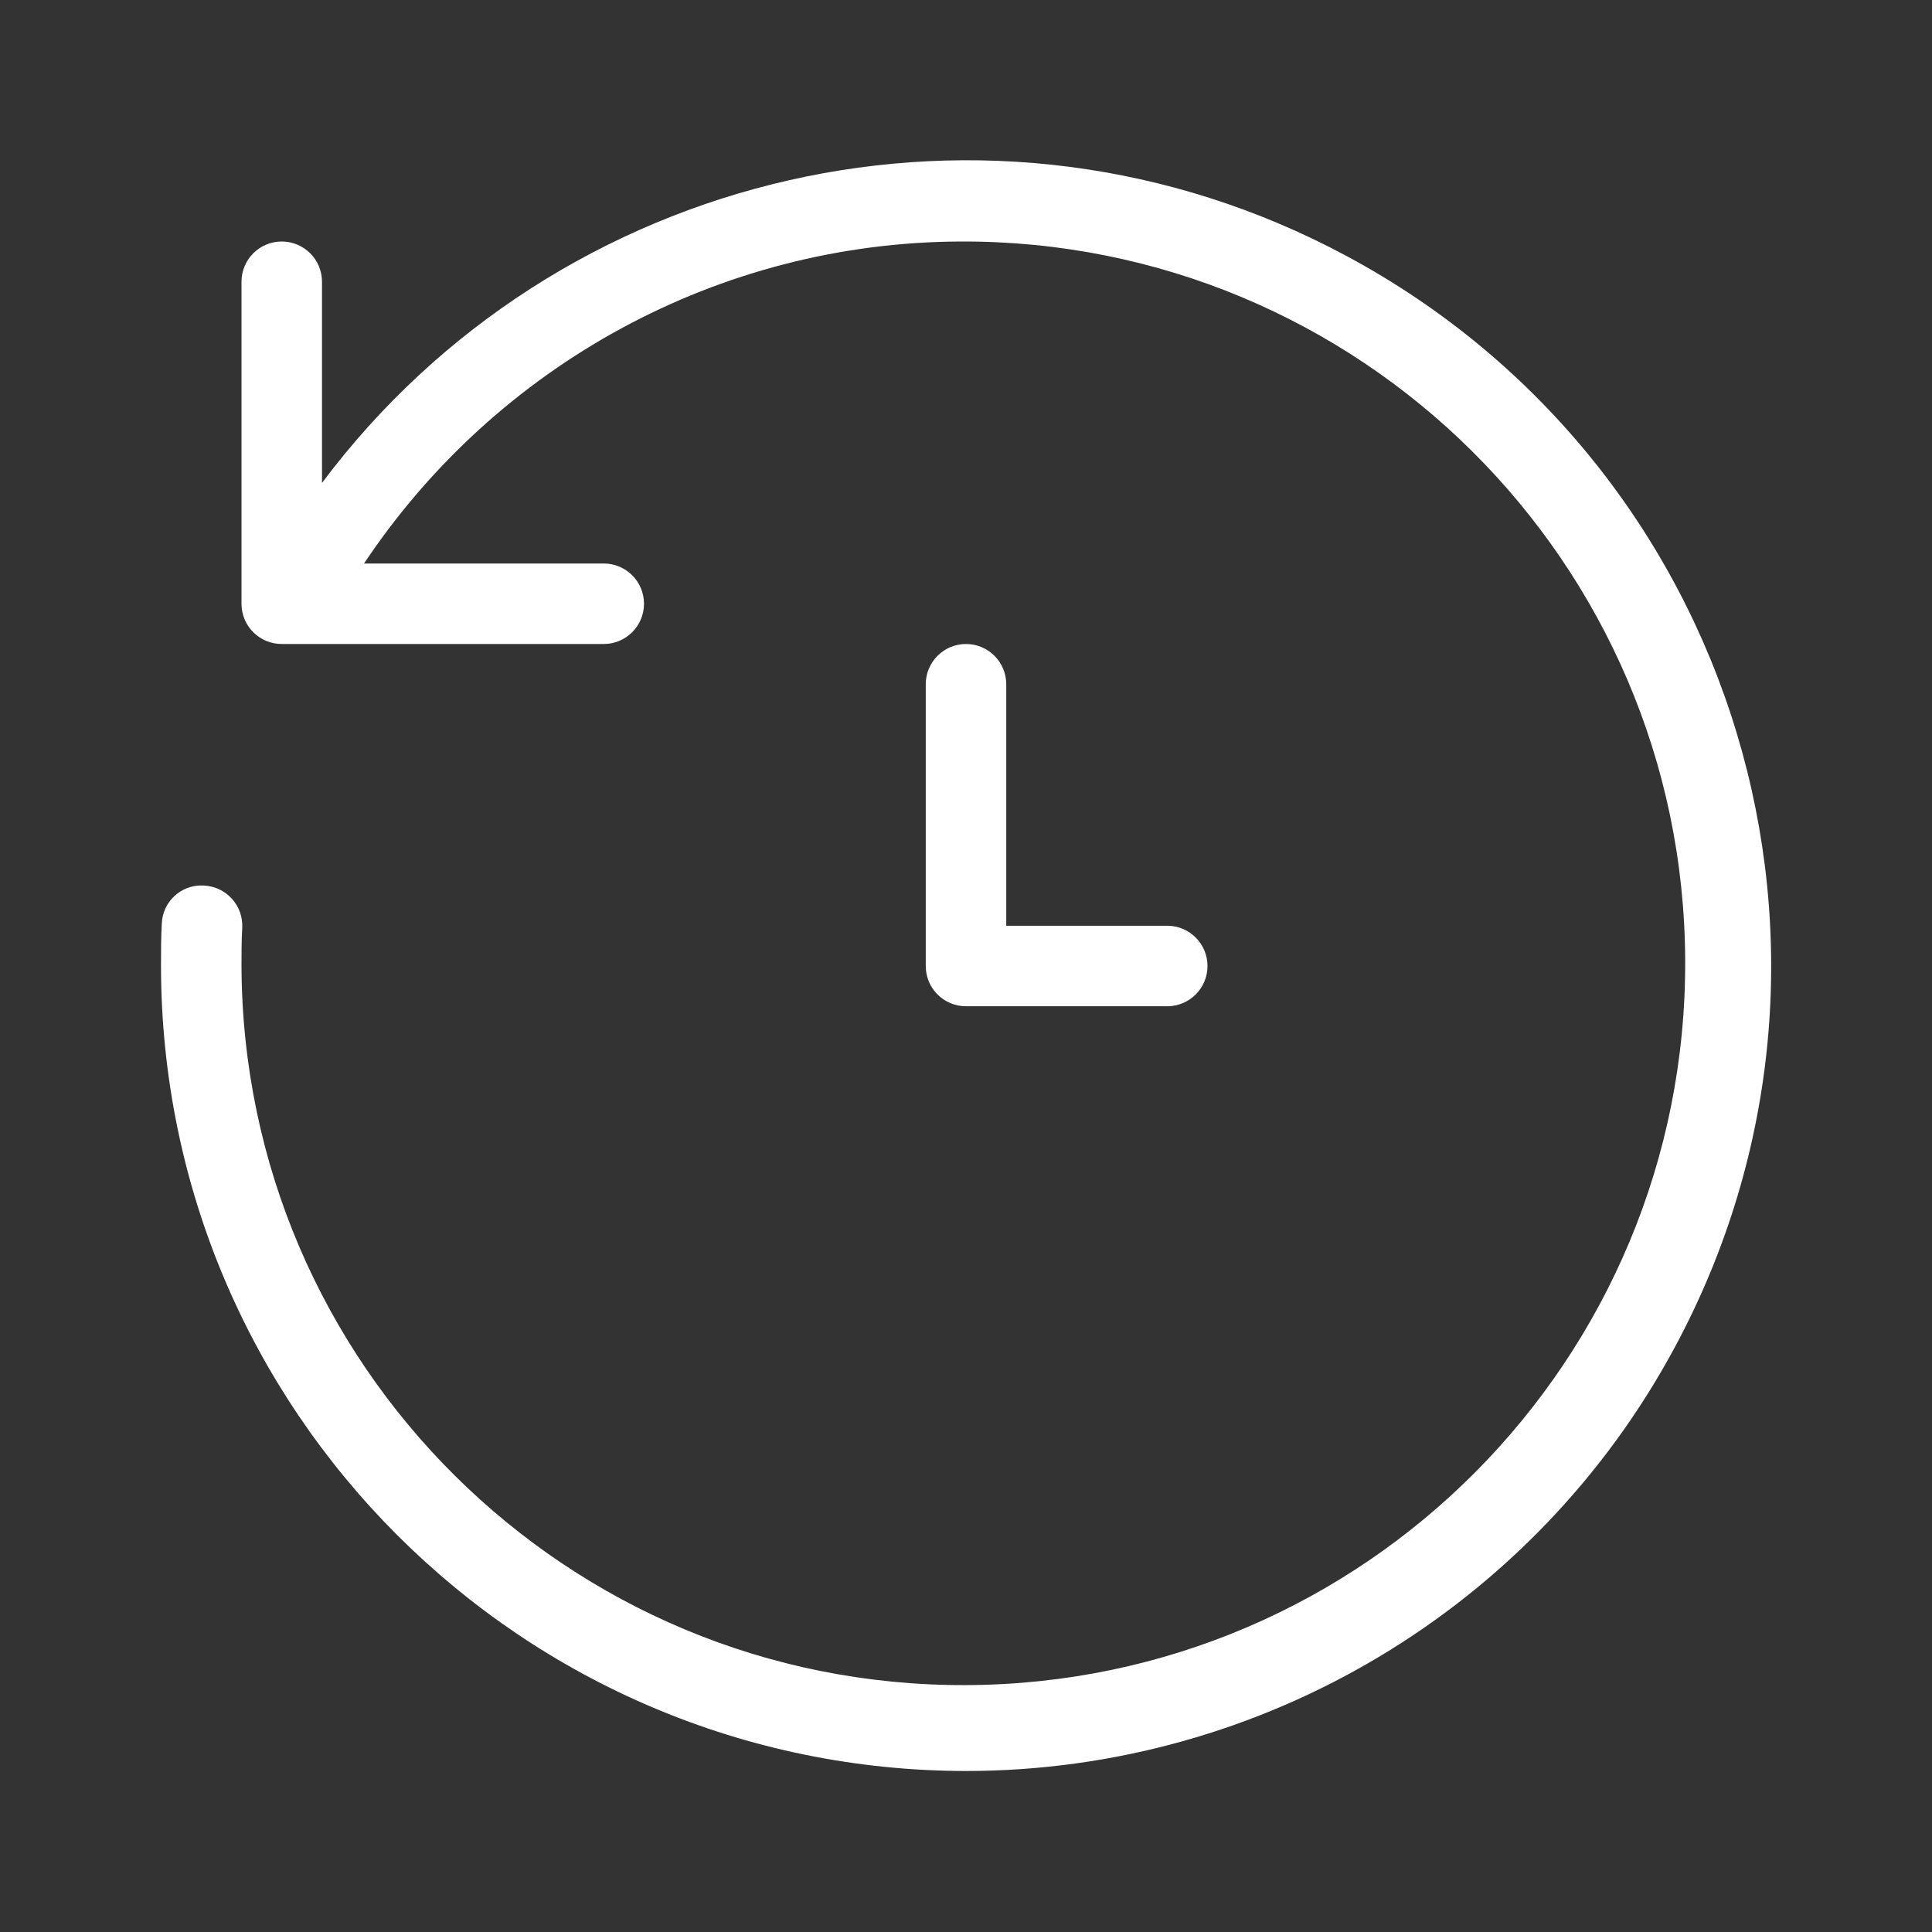 <svg xmlns="http://www.w3.org/2000/svg" enable-background="new 0 0 24 24" viewBox="0 0 24 24"><rect x="0" y="0" width="24" height="24" fill="#333333" stroke="none"/><path fill="#FFFFFF" d="M16.727,3.18C12.31,0.809,6.915,2.103,4,5.999V3.5C4,3.224,3.776,3,3.5,3S3,3.224,3,3.5v4c0,0,0,0,0,0.001C3,7.777,3.224,8,3.5,8h4C7.776,8,8,7.776,8,7.5S7.776,7,7.5,7H4.522c1.646-2.467,4.409-3.989,7.412-4c4.952-0.018,8.982,3.981,9,8.933s-3.981,8.982-8.933,9C7.048,20.952,3.018,16.952,3,12c0-0.16-0-0.312,0.009-0.472c0-0,0-0,0-0c0.016-0.275-0.195-0.511-0.47-0.527C2.533,11.001,2.527,11,2.521,11c-0.271-0.011-0.5,0.2-0.511,0.472C2,11.651,2,11.82,2,12c0.006,5.52,4.48,9.994,10,10c3.683-0.002,7.068-2.027,8.81-5.273C23.424,11.859,21.596,5.794,16.727,3.18z M12,8c-0.276,0-0.5,0.224-0.5,0.5V12c0,0,0,0,0,0.001C11.5,12.277,11.724,12.5,12,12.5h2.5c0.276,0,0.5-0.224,0.5-0.5s-0.224-0.5-0.5-0.5h-2v-3C12.5,8.224,12.276,8,12,8z"/></svg>